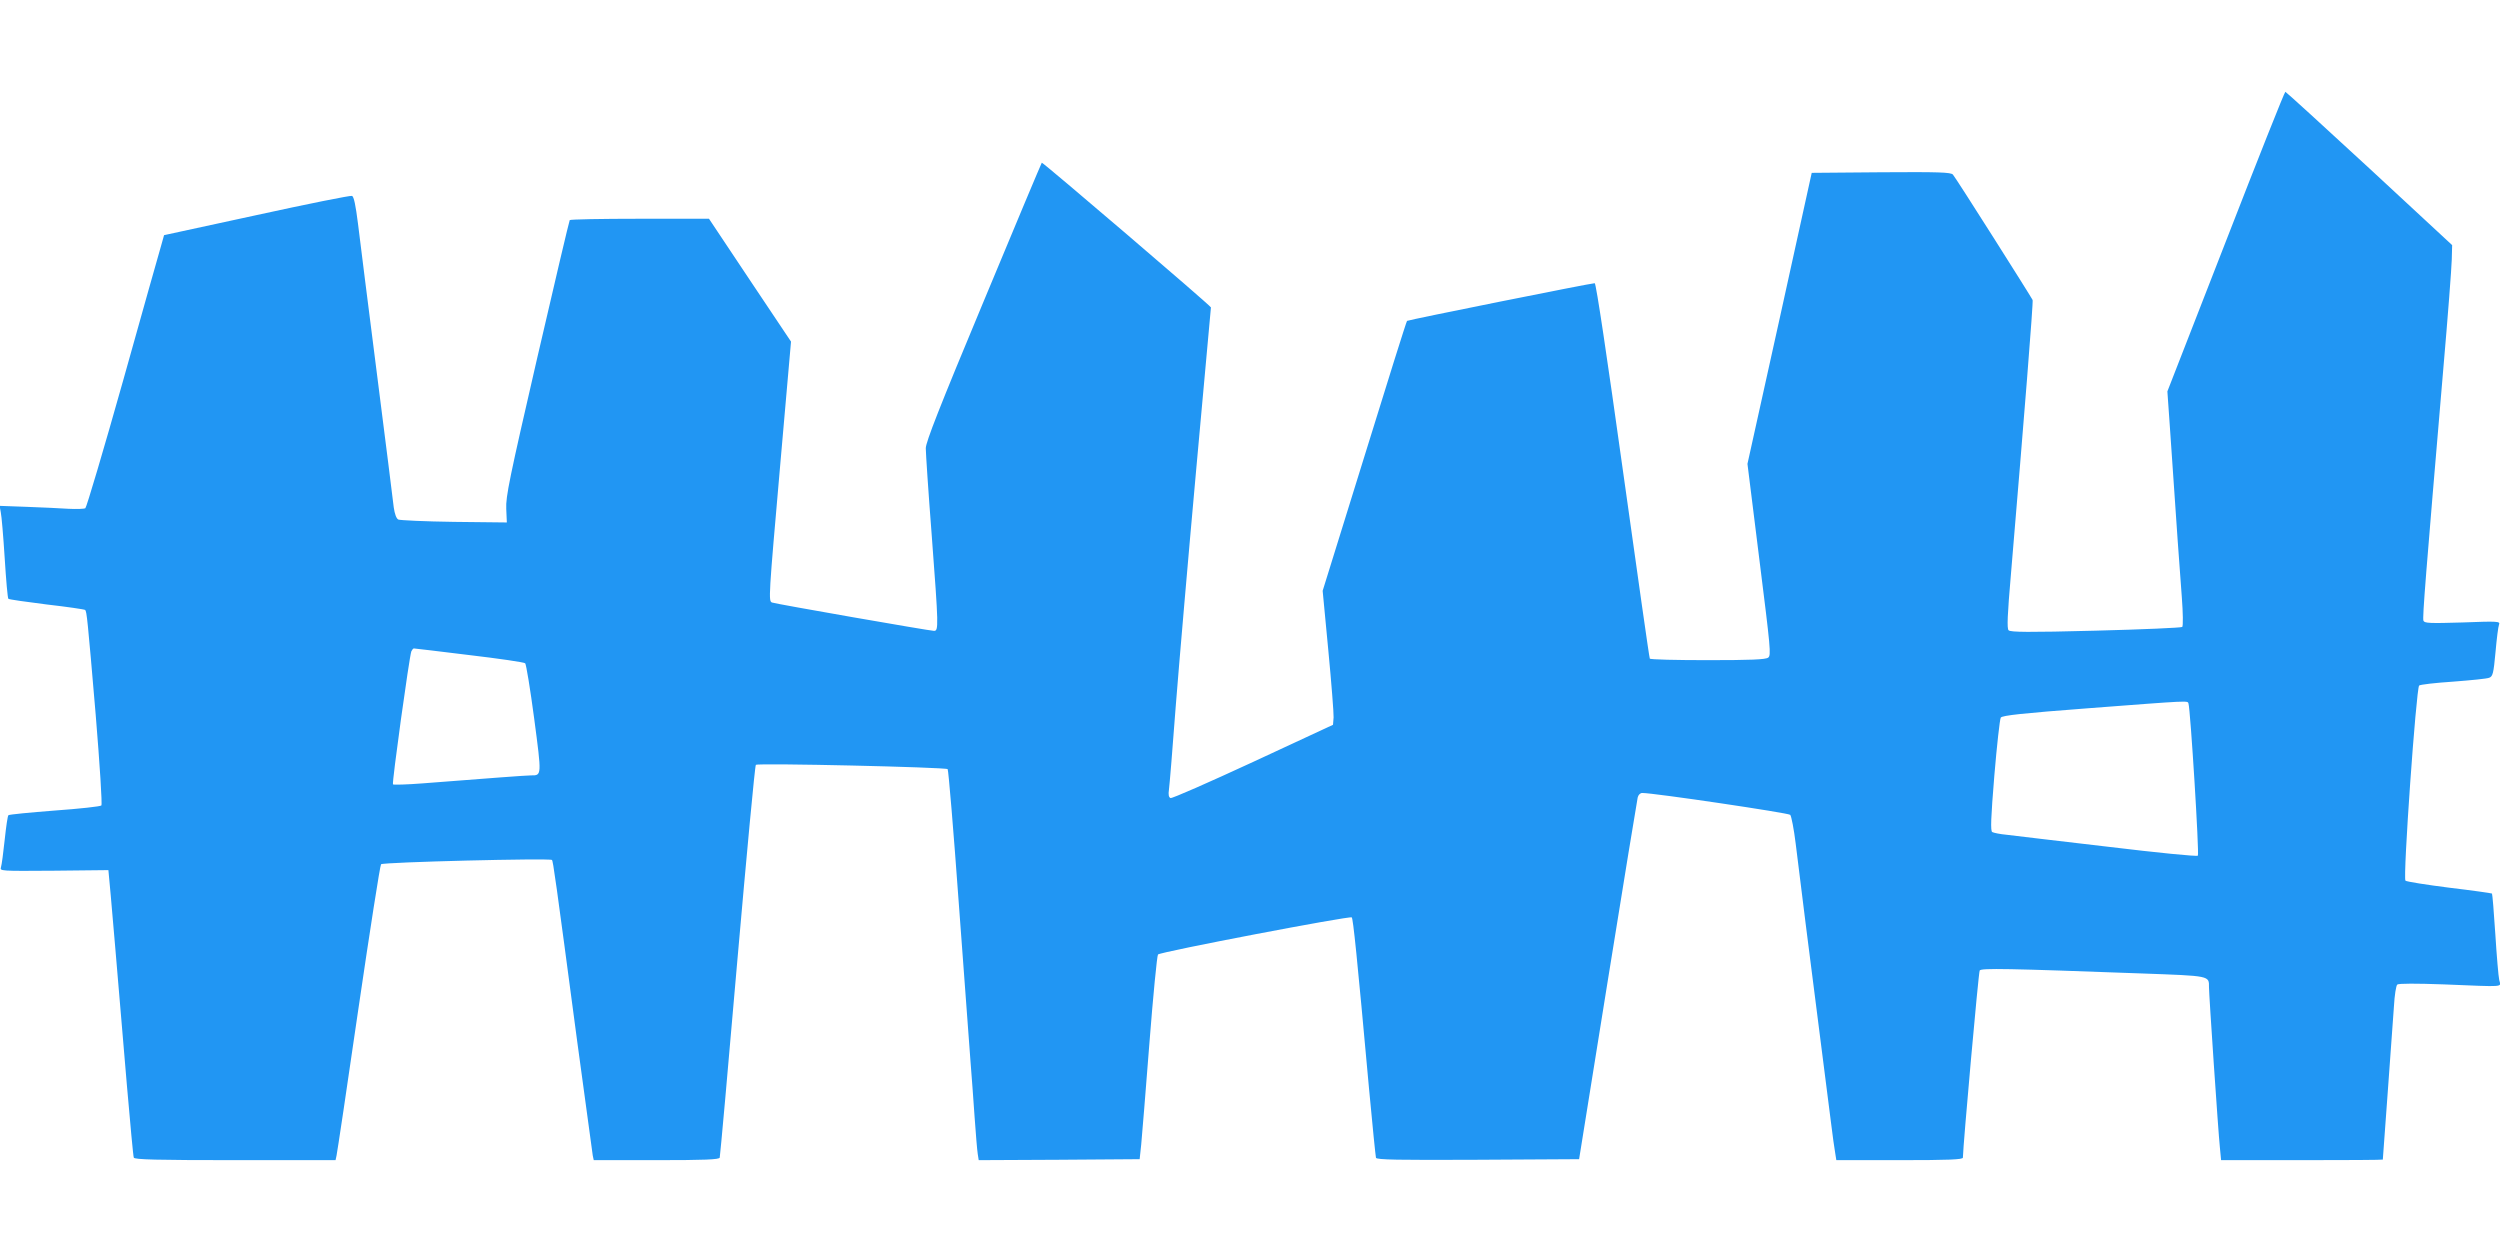 <?xml version="1.0" standalone="no"?>
<!DOCTYPE svg PUBLIC "-//W3C//DTD SVG 20010904//EN"
 "http://www.w3.org/TR/2001/REC-SVG-20010904/DTD/svg10.dtd">
<svg version="1.0" xmlns="http://www.w3.org/2000/svg"
 width="1280pt" height="640pt" viewBox="0 0 1280 640"
 preserveAspectRatio="xMidYMid meet">
<g transform="translate(0,640) scale(0.1,-0.1)"
fill="#2196f3" stroke="none">
<path d="M11396 5163 l-299 -767 12 -171 c36 -532 52 -755 62 -884 6 -78 7
-147 2 -151 -4 -4 -204 -13 -443 -19 -344 -9 -437 -8 -446 2 -9 9 -6 79 12
287 68 807 115 1394 111 1404 -6 14 -392 624 -408 642 -10 12 -72 14 -367 12
l-356 -3 -164 -745 -165 -745 61 -490 c57 -455 61 -491 45 -502 -13 -10 -91
-13 -309 -13 -161 0 -295 3 -297 8 -3 4 -64 438 -138 965 -80 573 -137 957
-144 957 -20 0 -956 -188 -961 -193 -3 -2 -101 -314 -218 -693 l-214 -689 29
-305 c16 -168 28 -322 27 -343 l-3 -38 -409 -190 c-225 -104 -415 -188 -423
-185 -9 4 -12 17 -8 43 3 21 19 215 35 430 17 216 64 762 105 1214 41 452 75
824 75 825 0 8 -862 745 -866 741 -2 -2 -137 -323 -299 -713 -225 -539 -295
-718 -295 -749 0 -23 13 -221 30 -440 36 -478 36 -495 12 -495 -21 0 -811 138
-829 145 -19 7 -18 23 42 708 l55 628 -210 314 -210 315 -354 0 c-195 0 -357
-3 -359 -7 -3 -5 -78 -323 -167 -708 -142 -616 -161 -708 -158 -770 l3 -70
-270 3 c-148 2 -277 8 -286 12 -10 6 -18 28 -23 62 -3 29 -42 337 -86 683 -44
347 -88 692 -97 769 -12 95 -21 140 -31 143 -7 3 -227 -41 -487 -98 l-475
-103 -14 -50 c-8 -28 -97 -341 -196 -696 -100 -355 -187 -648 -193 -652 -7 -4
-45 -5 -87 -3 -41 3 -137 7 -214 10 l-138 5 6 -33 c4 -17 13 -123 20 -234 7
-112 15 -206 19 -209 3 -3 92 -16 197 -29 105 -12 193 -25 196 -28 8 -8 12
-42 54 -537 21 -256 34 -459 29 -464 -4 -5 -112 -17 -239 -26 -127 -10 -234
-20 -237 -24 -4 -4 -12 -60 -19 -126 -7 -65 -15 -128 -19 -140 -6 -20 -6 -20
272 -18 l278 3 12 -130 c11 -127 22 -249 83 -975 17 -195 32 -361 35 -367 3
-10 116 -13 519 -13 l514 0 5 23 c3 12 54 351 112 752 59 402 111 735 116 740
10 11 865 32 875 22 6 -6 18 -91 129 -927 42 -311 78 -575 80 -587 l5 -23 321
0 c247 0 321 3 324 13 2 6 43 460 90 1007 48 547 90 999 95 1004 10 10 971
-12 982 -22 4 -4 30 -313 57 -687 28 -374 55 -738 60 -810 6 -71 15 -200 21
-285 6 -85 13 -170 16 -188 l5 -32 412 2 412 3 8 75 c4 41 23 275 42 519 19
244 39 449 44 454 14 14 983 199 992 190 7 -8 26 -188 89 -883 17 -184 33
-341 35 -348 4 -10 113 -12 522 -10 l518 3 147 915 c81 503 150 925 153 937 3
13 13 23 23 23 61 0 748 -102 758 -112 6 -7 19 -74 28 -148 9 -74 32 -259 51
-410 41 -320 109 -854 130 -1020 8 -63 17 -132 21 -152 l6 -38 324 0 c252 0
324 3 324 13 1 64 80 949 86 958 7 13 144 10 827 -15 357 -13 347 -11 347 -71
0 -37 47 -737 56 -822 l6 -63 414 0 c228 0 414 1 414 3 0 1 11 155 25 342 14
187 28 386 32 443 3 56 11 106 17 111 7 6 96 6 236 1 326 -13 294 -16 286 23
-4 17 -13 123 -20 235 -7 111 -15 204 -17 207 -3 2 -101 16 -219 30 -118 15
-219 31 -224 36 -14 13 55 984 70 999 5 5 83 14 174 20 91 7 174 15 185 20 18
7 22 22 32 131 6 68 14 132 18 141 7 17 -5 18 -187 11 -168 -5 -195 -4 -200 9
-6 14 12 235 102 1293 23 264 42 514 43 555 l2 75 -424 393 c-233 215 -427
392 -430 392 -4 0 -141 -345 -305 -767z m-8993 -2117 c153 -18 282 -37 286
-42 5 -5 26 -132 46 -283 39 -295 39 -291 -16 -291 -25 0 -210 -14 -557 -41
-78 -6 -146 -8 -150 -5 -6 7 83 650 94 681 4 8 9 15 13 15 3 0 131 -15 284
-34z m8802 -248 c10 -30 56 -771 48 -779 -5 -5 -207 15 -463 46 -250 29 -483
57 -516 61 -34 3 -67 10 -74 14 -9 6 -7 70 11 289 13 155 28 289 33 297 9 11
108 22 451 48 524 40 505 39 510 24z"/>
</g>
</svg>
